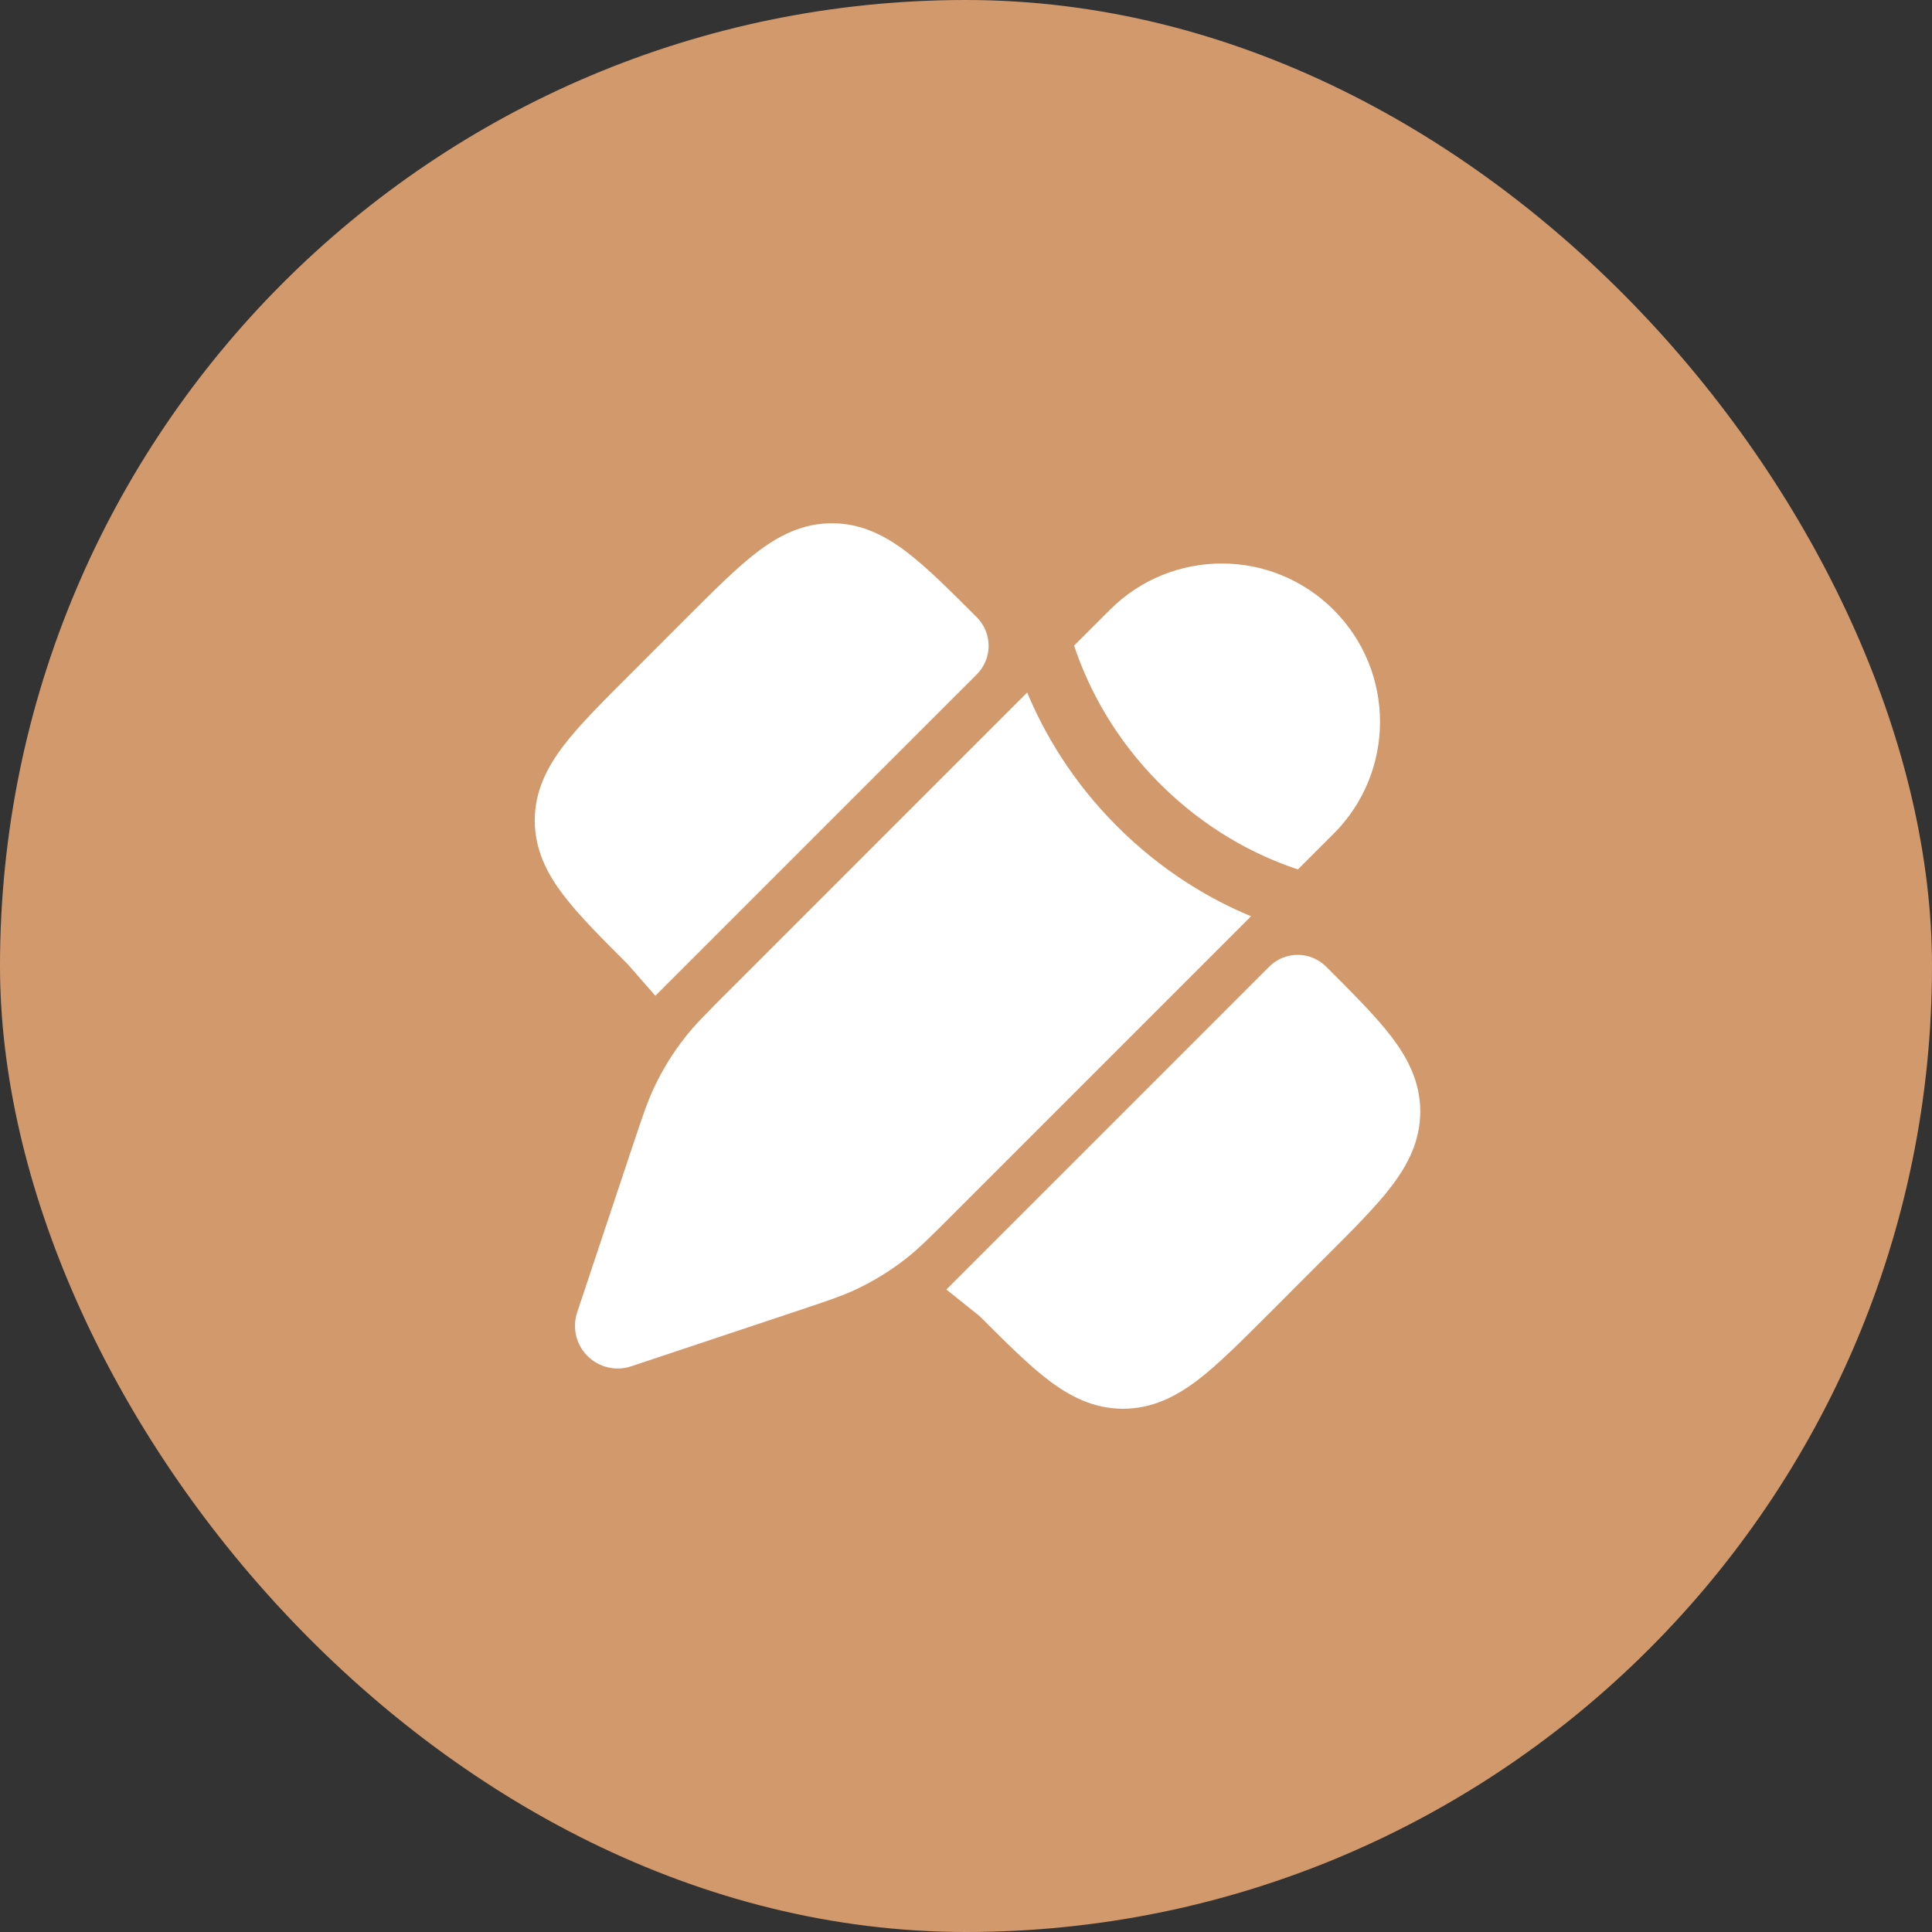 <svg width="48" height="48" viewBox="0 0 48 48" fill="none" xmlns="http://www.w3.org/2000/svg">
<rect x="0" y="0" width="48" height="48" fill="#333333" stroke="none"/>
<rect width="48" height="48" rx="24" fill="#D2996C"/>
<path d="M16.331 17.492L17.777 16.045C19.141 14.682 19.823 14 20.67 14C21.517 14 22.199 14.682 23.562 16.045L21.152 18.456L16.331 23.277L16.331 23.277C14.967 21.913 14.286 21.232 14.286 20.384C14.286 19.537 14.967 18.855 16.331 17.492L16.331 17.492Z" fill="white"/>
<path d="M32.24 30.508L30.794 31.955C29.43 33.318 28.749 34 27.901 34C27.054 34 26.372 33.318 25.009 31.955L25.009 31.955L29.83 27.134L32.24 24.723C33.604 26.087 34.286 26.768 34.286 27.616C34.286 28.463 33.604 29.145 32.24 30.508Z" fill="white"/>
<path d="M17.777 16.045L17.07 15.338L17.07 15.338L17.777 16.045ZM16.331 17.492L17.038 18.199L17.038 18.199L16.331 17.492ZM25.009 31.955L24.302 31.247L23.512 32.038L24.384 32.736L25.009 31.955ZM25.009 31.955L25.716 31.247L25.677 31.208L25.634 31.174L25.009 31.955ZM16.331 17.492L15.624 16.785L15.624 16.785L16.331 17.492ZM16.331 23.277L15.578 23.935L16.282 24.74L17.038 23.984L16.331 23.277ZM16.331 23.277L17.084 22.618L17.062 22.593L17.038 22.57L16.331 23.277ZM23.562 16.045L24.27 16.753C24.457 16.565 24.562 16.311 24.562 16.045C24.562 15.78 24.457 15.526 24.27 15.338L23.562 16.045ZM32.24 24.723L32.947 24.016C32.76 23.828 32.505 23.723 32.24 23.723C31.975 23.723 31.721 23.828 31.533 24.016L32.24 24.723ZM21.152 18.456L20.445 17.749L20.445 17.749L21.152 18.456ZM29.83 27.134L30.537 27.841L30.537 27.841L29.83 27.134ZM17.777 16.045L17.07 15.338L15.624 16.785L16.331 17.492L17.038 18.199L18.484 16.753L17.777 16.045ZM30.794 31.955L31.501 32.662L32.947 31.215L32.24 30.508L31.533 29.801L30.087 31.247L30.794 31.955ZM25.009 31.955L24.384 32.736L24.384 32.736L25.009 31.955L25.634 31.174L25.634 31.174L25.009 31.955ZM25.009 31.955L24.302 32.662C24.963 33.324 25.529 33.892 26.042 34.284C26.578 34.692 27.171 35 27.901 35V34V33C27.784 33 27.613 32.967 27.255 32.694C26.874 32.403 26.418 31.949 25.716 31.247L25.009 31.955ZM30.794 31.955L30.087 31.247C29.385 31.949 28.928 32.403 28.547 32.694C28.19 32.967 28.018 33 27.901 33V34V35C28.632 35 29.225 34.692 29.761 34.284C30.273 33.892 30.839 33.324 31.501 32.662L30.794 31.955ZM16.331 17.492L15.624 16.785L15.624 16.785L16.331 17.492L17.038 18.199L17.038 18.199L16.331 17.492ZM16.331 17.492L15.624 16.785C14.962 17.446 14.393 18.012 14.002 18.525C13.593 19.061 13.286 19.654 13.286 20.384H14.286H15.286C15.286 20.267 15.319 20.096 15.592 19.738C15.883 19.357 16.336 18.901 17.038 18.199L16.331 17.492ZM16.331 23.277L17.084 22.618L17.084 22.618L16.331 23.277L15.578 23.935L15.578 23.935L16.331 23.277ZM16.331 23.277L17.038 22.57C16.336 21.868 15.883 21.411 15.592 21.03C15.319 20.672 15.286 20.501 15.286 20.384H14.286H13.286C13.286 21.114 13.593 21.708 14.002 22.244C14.393 22.756 14.962 23.322 15.624 23.984L16.331 23.277ZM23.562 16.045L24.27 15.338C23.608 14.677 23.042 14.107 22.529 13.716C21.993 13.308 21.4 13 20.67 13V14V15C20.787 15 20.958 15.033 21.316 15.306C21.697 15.597 22.154 16.051 22.855 16.753L23.562 16.045ZM17.777 16.045L18.484 16.753C19.186 16.051 19.643 15.597 20.024 15.306C20.382 15.033 20.553 15 20.67 15V14V13C19.94 13 19.346 13.308 18.811 13.716C18.298 14.107 17.732 14.677 17.07 15.338L17.777 16.045ZM32.24 24.723L31.533 25.43C32.235 26.132 32.689 26.589 32.979 26.97C33.252 27.328 33.286 27.499 33.286 27.616H34.286H35.286C35.286 26.886 34.978 26.292 34.569 25.756C34.178 25.244 33.609 24.678 32.947 24.016L32.24 24.723ZM32.24 30.508L32.947 31.215C33.609 30.554 34.178 29.988 34.569 29.475C34.978 28.939 35.286 28.346 35.286 27.616H34.286H33.286C33.286 27.733 33.252 27.904 32.979 28.262C32.689 28.643 32.235 29.099 31.533 29.801L32.24 30.508ZM23.562 16.045L22.855 15.338L20.445 17.749L21.152 18.456L21.859 19.163L24.27 16.753L23.562 16.045ZM16.331 23.277L17.038 23.984L21.859 19.163L21.152 18.456L20.445 17.749L15.624 22.57L16.331 23.277ZM32.24 24.723L31.533 24.016L29.123 26.427L29.83 27.134L30.537 27.841L32.947 25.43L32.24 24.723ZM25.009 31.955L25.716 32.662L30.537 27.841L29.83 27.134L29.123 26.427L24.302 31.247L25.009 31.955Z" fill="white"/>
<path d="M23.686 30.161L23.686 30.161L31.082 22.765C30.075 22.346 28.883 21.658 27.755 20.531C26.628 19.403 25.939 18.211 25.52 17.204L18.125 24.6L18.124 24.6C17.547 25.177 17.259 25.466 17.011 25.784C16.718 26.159 16.467 26.565 16.262 26.995C16.088 27.359 15.959 27.747 15.701 28.521L14.34 32.604C14.213 32.985 14.312 33.405 14.596 33.689C14.88 33.973 15.3 34.073 15.681 33.946L19.765 32.584C20.539 32.326 20.926 32.197 21.291 32.024C21.72 31.819 22.127 31.568 22.502 31.275C22.82 31.027 23.109 30.738 23.686 30.161Z" fill="white"/>
<path d="M33.134 20.713C34.67 19.177 34.67 16.688 33.134 15.152C31.598 13.616 29.108 13.616 27.573 15.152L26.686 16.039C26.698 16.076 26.71 16.113 26.723 16.15C27.049 17.087 27.662 18.316 28.816 19.47C29.97 20.624 31.198 21.238 32.136 21.563C32.173 21.576 32.21 21.588 32.247 21.6L33.134 20.713Z" fill="white"/>
</svg>
